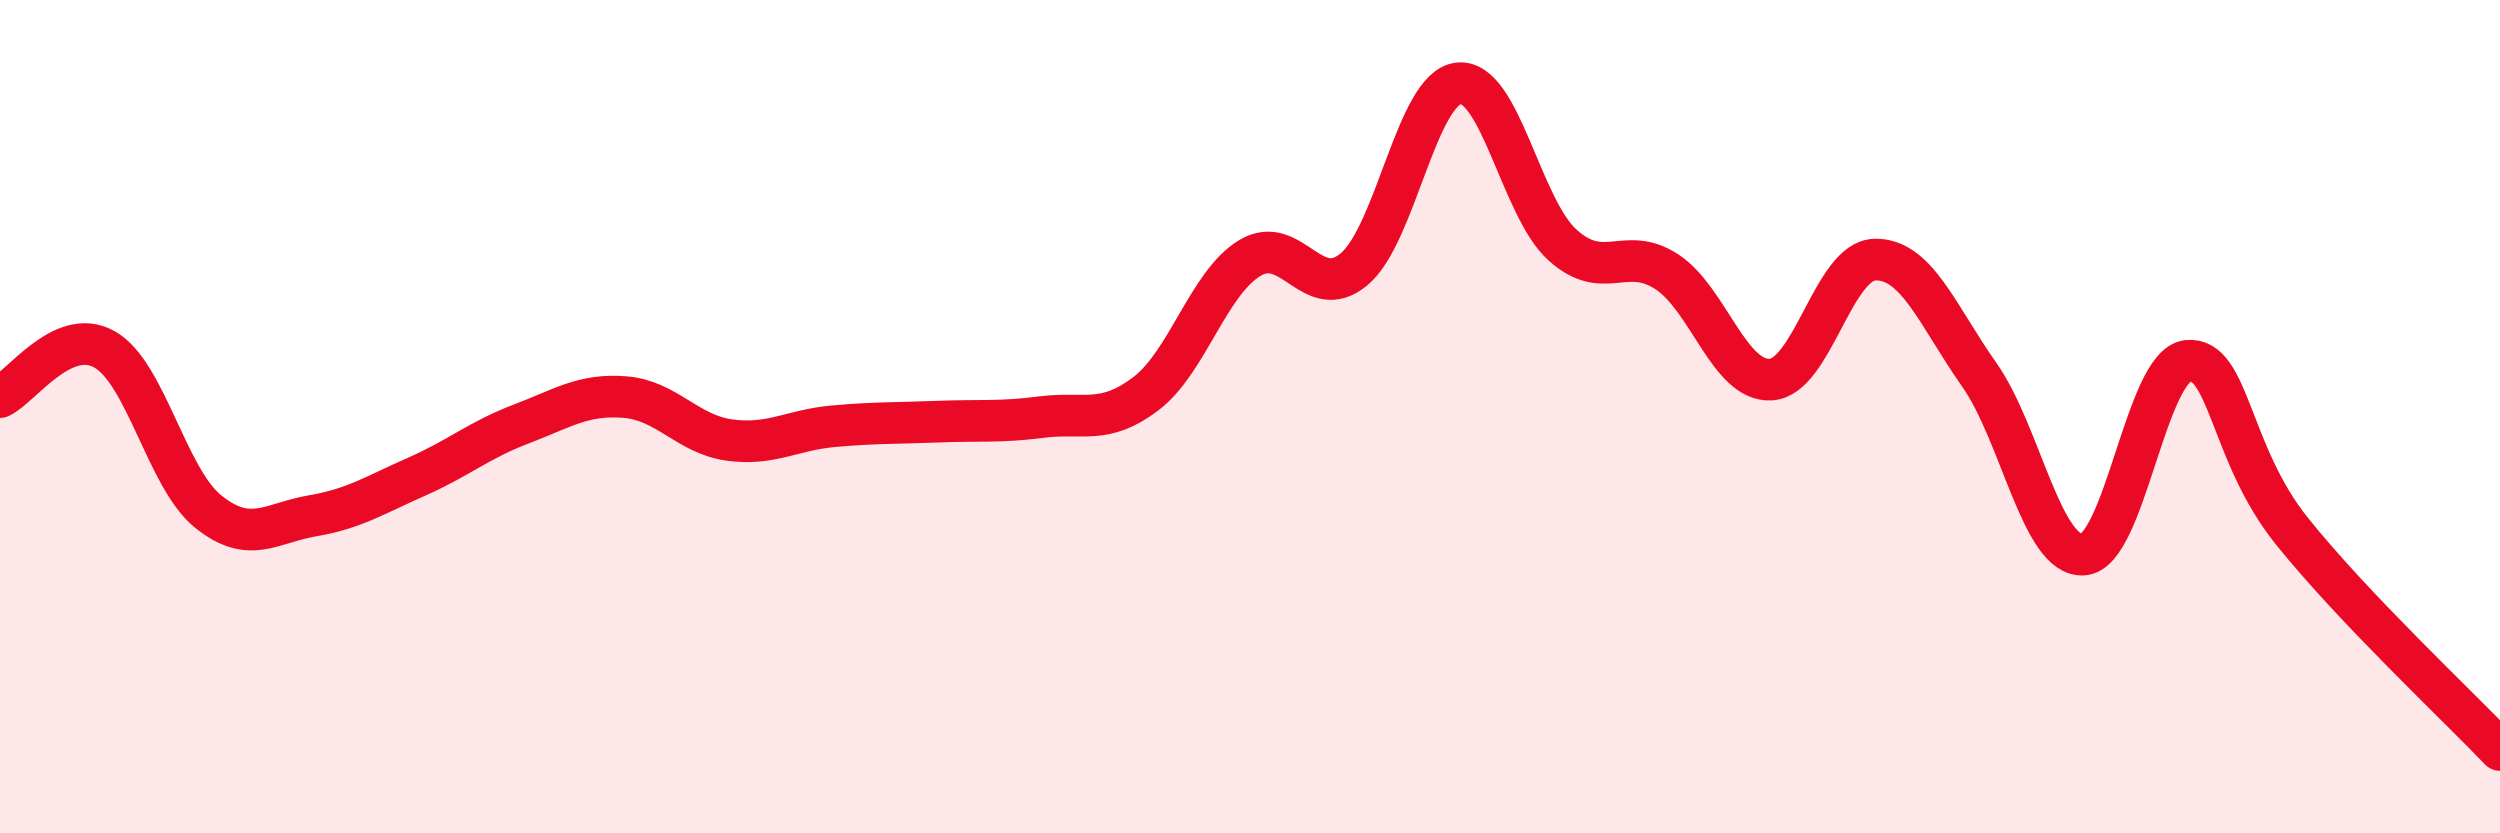 
    <svg width="60" height="20" viewBox="0 0 60 20" xmlns="http://www.w3.org/2000/svg">
      <path
        d="M 0,9.53 C 0.5,9.3 1.5,7.83 2.5,8.38 C 3.5,8.93 4,11.48 5,12.28 C 6,13.08 6.5,12.55 7.5,12.38 C 8.5,12.21 9,11.88 10,11.44 C 11,11 11.5,10.56 12.5,10.18 C 13.5,9.8 14,9.45 15,9.53 C 16,9.61 16.5,10.42 17.5,10.56 C 18.5,10.7 19,10.32 20,10.23 C 21,10.14 21.5,10.16 22.5,10.12 C 23.5,10.08 24,10.14 25,10.01 C 26,9.88 26.5,10.21 27.5,9.45 C 28.5,8.69 29,6.79 30,6.19 C 31,5.59 31.5,7.3 32.5,6.46 C 33.5,5.62 34,2.12 35,2 C 36,1.88 36.5,4.98 37.5,5.88 C 38.5,6.78 39,5.87 40,6.52 C 41,7.17 41.5,9.17 42.5,9.11 C 43.5,9.05 44,6.25 45,6.23 C 46,6.21 46.5,7.57 47.5,8.99 C 48.5,10.41 49,13.38 50,13.31 C 51,13.24 51.5,8.77 52.5,8.66 C 53.5,8.55 53.5,10.87 55,12.74 C 56.5,14.61 59,16.95 60,18L60 20L0 20Z"
        fill="#EB0A25"
        opacity="0.1"
        stroke-linecap="round"
        stroke-linejoin="round"
      />
      <path
        d="M 0,9.53 C 0.5,9.3 1.5,7.83 2.5,8.38 C 3.5,8.93 4,11.48 5,12.28 C 6,13.08 6.5,12.55 7.5,12.38 C 8.5,12.21 9,11.88 10,11.44 C 11,11 11.5,10.56 12.5,10.18 C 13.5,9.8 14,9.45 15,9.53 C 16,9.61 16.5,10.42 17.5,10.56 C 18.5,10.7 19,10.32 20,10.23 C 21,10.14 21.5,10.16 22.5,10.12 C 23.5,10.08 24,10.14 25,10.01 C 26,9.88 26.5,10.21 27.5,9.45 C 28.5,8.69 29,6.79 30,6.19 C 31,5.59 31.5,7.3 32.5,6.46 C 33.5,5.62 34,2.12 35,2 C 36,1.88 36.5,4.98 37.5,5.88 C 38.5,6.78 39,5.87 40,6.52 C 41,7.17 41.5,9.17 42.5,9.11 C 43.5,9.05 44,6.25 45,6.23 C 46,6.21 46.5,7.57 47.5,8.99 C 48.5,10.41 49,13.38 50,13.31 C 51,13.24 51.5,8.77 52.5,8.66 C 53.5,8.55 53.5,10.87 55,12.74 C 56.5,14.61 59,16.95 60,18"
        stroke="#EB0A25"
        stroke-width="1"
        fill="none"
        stroke-linecap="round"
        stroke-linejoin="round"
      />
    </svg>
  